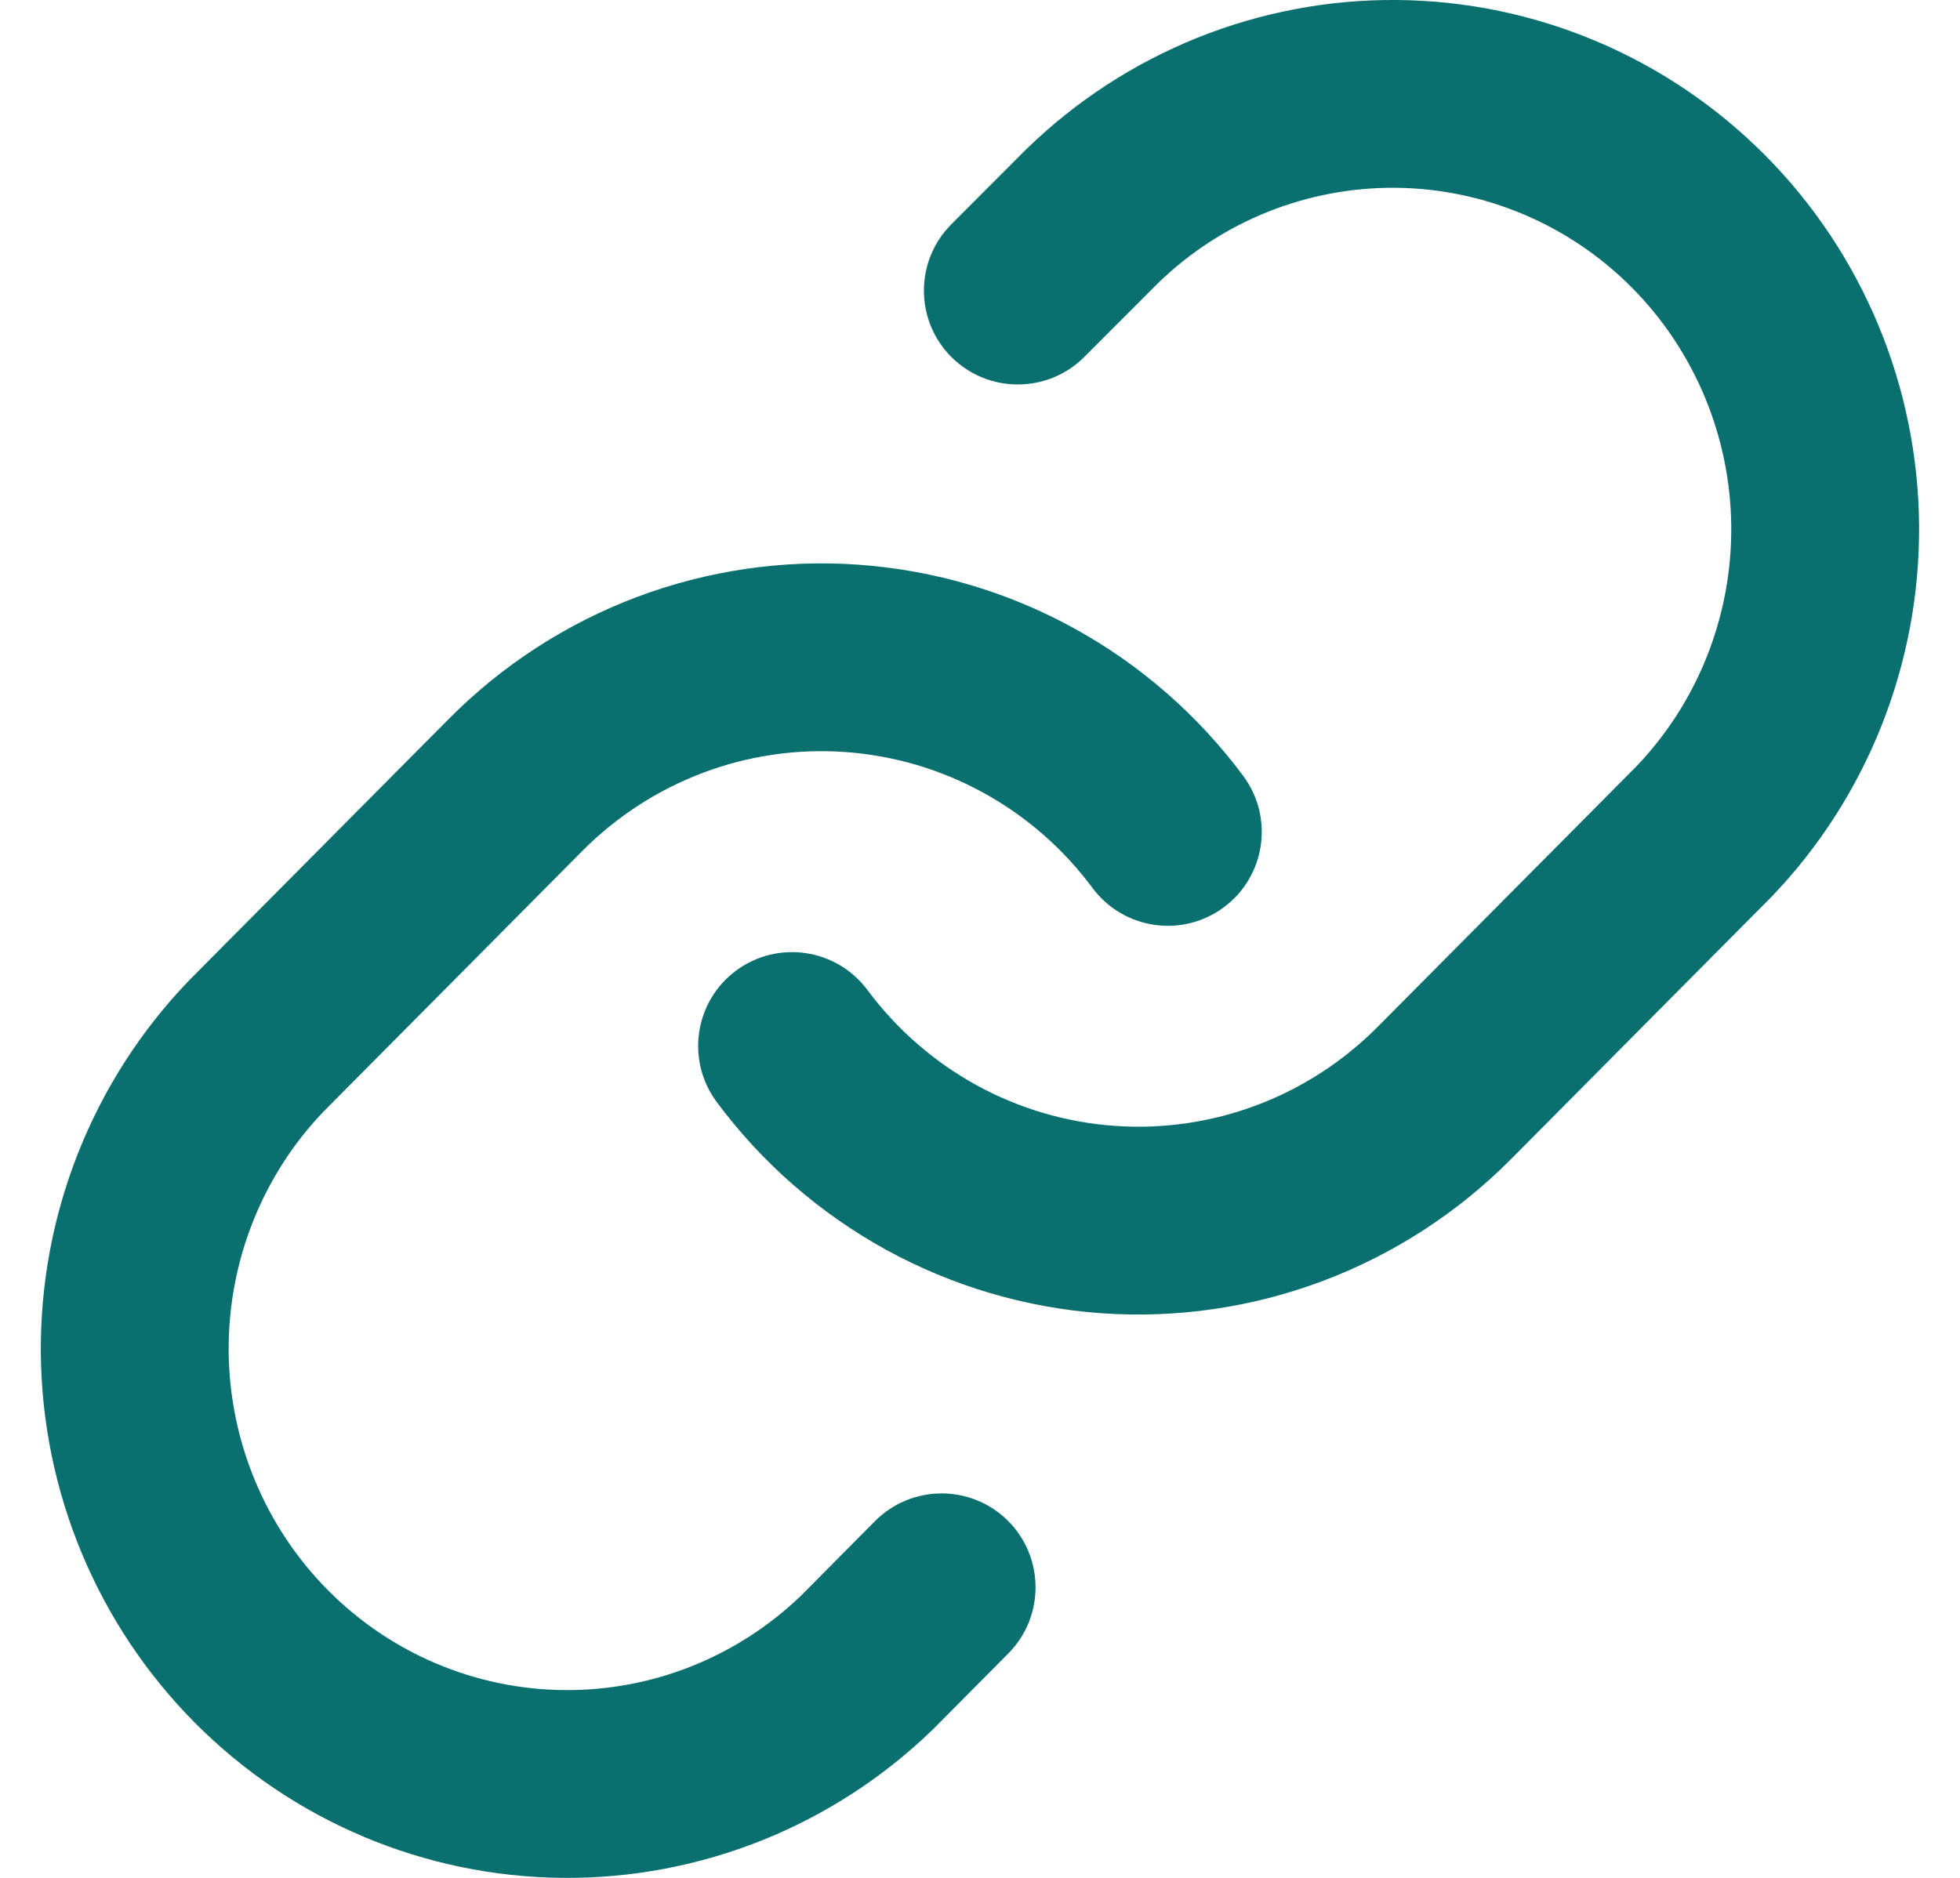 <svg width="24" height="23" viewBox="0 0 24 23" fill="none" xmlns="http://www.w3.org/2000/svg">
<path d="M17.109 0C15.417 -0.015 13.787 0.641 12.572 1.823L12.56 1.834L11.65 2.746C11.201 3.196 11.201 3.924 11.65 4.373C12.1 4.821 12.828 4.821 13.277 4.372L14.182 3.466C14.963 2.708 16.007 2.291 17.089 2.3C18.174 2.31 19.213 2.748 19.982 3.522C20.751 4.297 21.189 5.347 21.199 6.446C21.208 7.543 20.791 8.597 20.039 9.385L16.869 12.577C16.448 13.001 15.942 13.328 15.386 13.537C14.83 13.746 14.236 13.832 13.644 13.789C13.052 13.747 12.476 13.576 11.955 13.29C11.434 13.003 10.979 12.606 10.622 12.126C10.243 11.616 9.523 11.51 9.013 11.888C8.503 12.267 8.397 12.987 8.776 13.497C9.329 14.242 10.035 14.858 10.846 15.305C11.658 15.751 12.555 16.017 13.479 16.084C14.402 16.15 15.328 16.016 16.195 15.69C17.061 15.365 17.848 14.855 18.501 14.198L21.678 10.998L21.692 10.984C22.866 9.761 23.513 8.124 23.499 6.427C23.484 4.729 22.808 3.104 21.614 1.902C20.419 0.699 18.802 0.015 17.109 0Z" fill="#0A6F6F"/>
<path d="M10.52 6.917C9.597 6.85 8.671 6.985 7.804 7.31C6.937 7.636 6.151 8.145 5.498 8.803L2.321 12.002L2.307 12.017C1.133 13.24 0.486 14.877 0.5 16.574C0.515 18.271 1.191 19.896 2.385 21.099C3.58 22.302 5.197 22.985 6.89 23C8.582 23.015 10.211 22.36 11.427 21.178L11.441 21.164L12.346 20.252C12.794 19.801 12.791 19.073 12.341 18.625C11.89 18.178 11.162 18.18 10.714 18.631L9.816 19.536C9.035 20.292 7.991 20.71 6.91 20.7C5.825 20.691 4.786 20.253 4.017 19.478C3.248 18.703 2.81 17.653 2.8 16.554C2.791 15.458 3.208 14.403 3.96 13.616L7.13 10.423C7.551 9.999 8.057 9.672 8.613 9.463C9.169 9.254 9.763 9.168 10.355 9.211C10.947 9.254 11.523 9.424 12.044 9.711C12.566 9.998 13.02 10.394 13.377 10.875C13.756 11.385 14.476 11.491 14.986 11.112C15.496 10.733 15.602 10.013 15.223 9.503C14.67 8.759 13.964 8.142 13.153 7.696C12.341 7.249 11.444 6.984 10.52 6.917Z" fill="#0A6F6F"/>
</svg>
